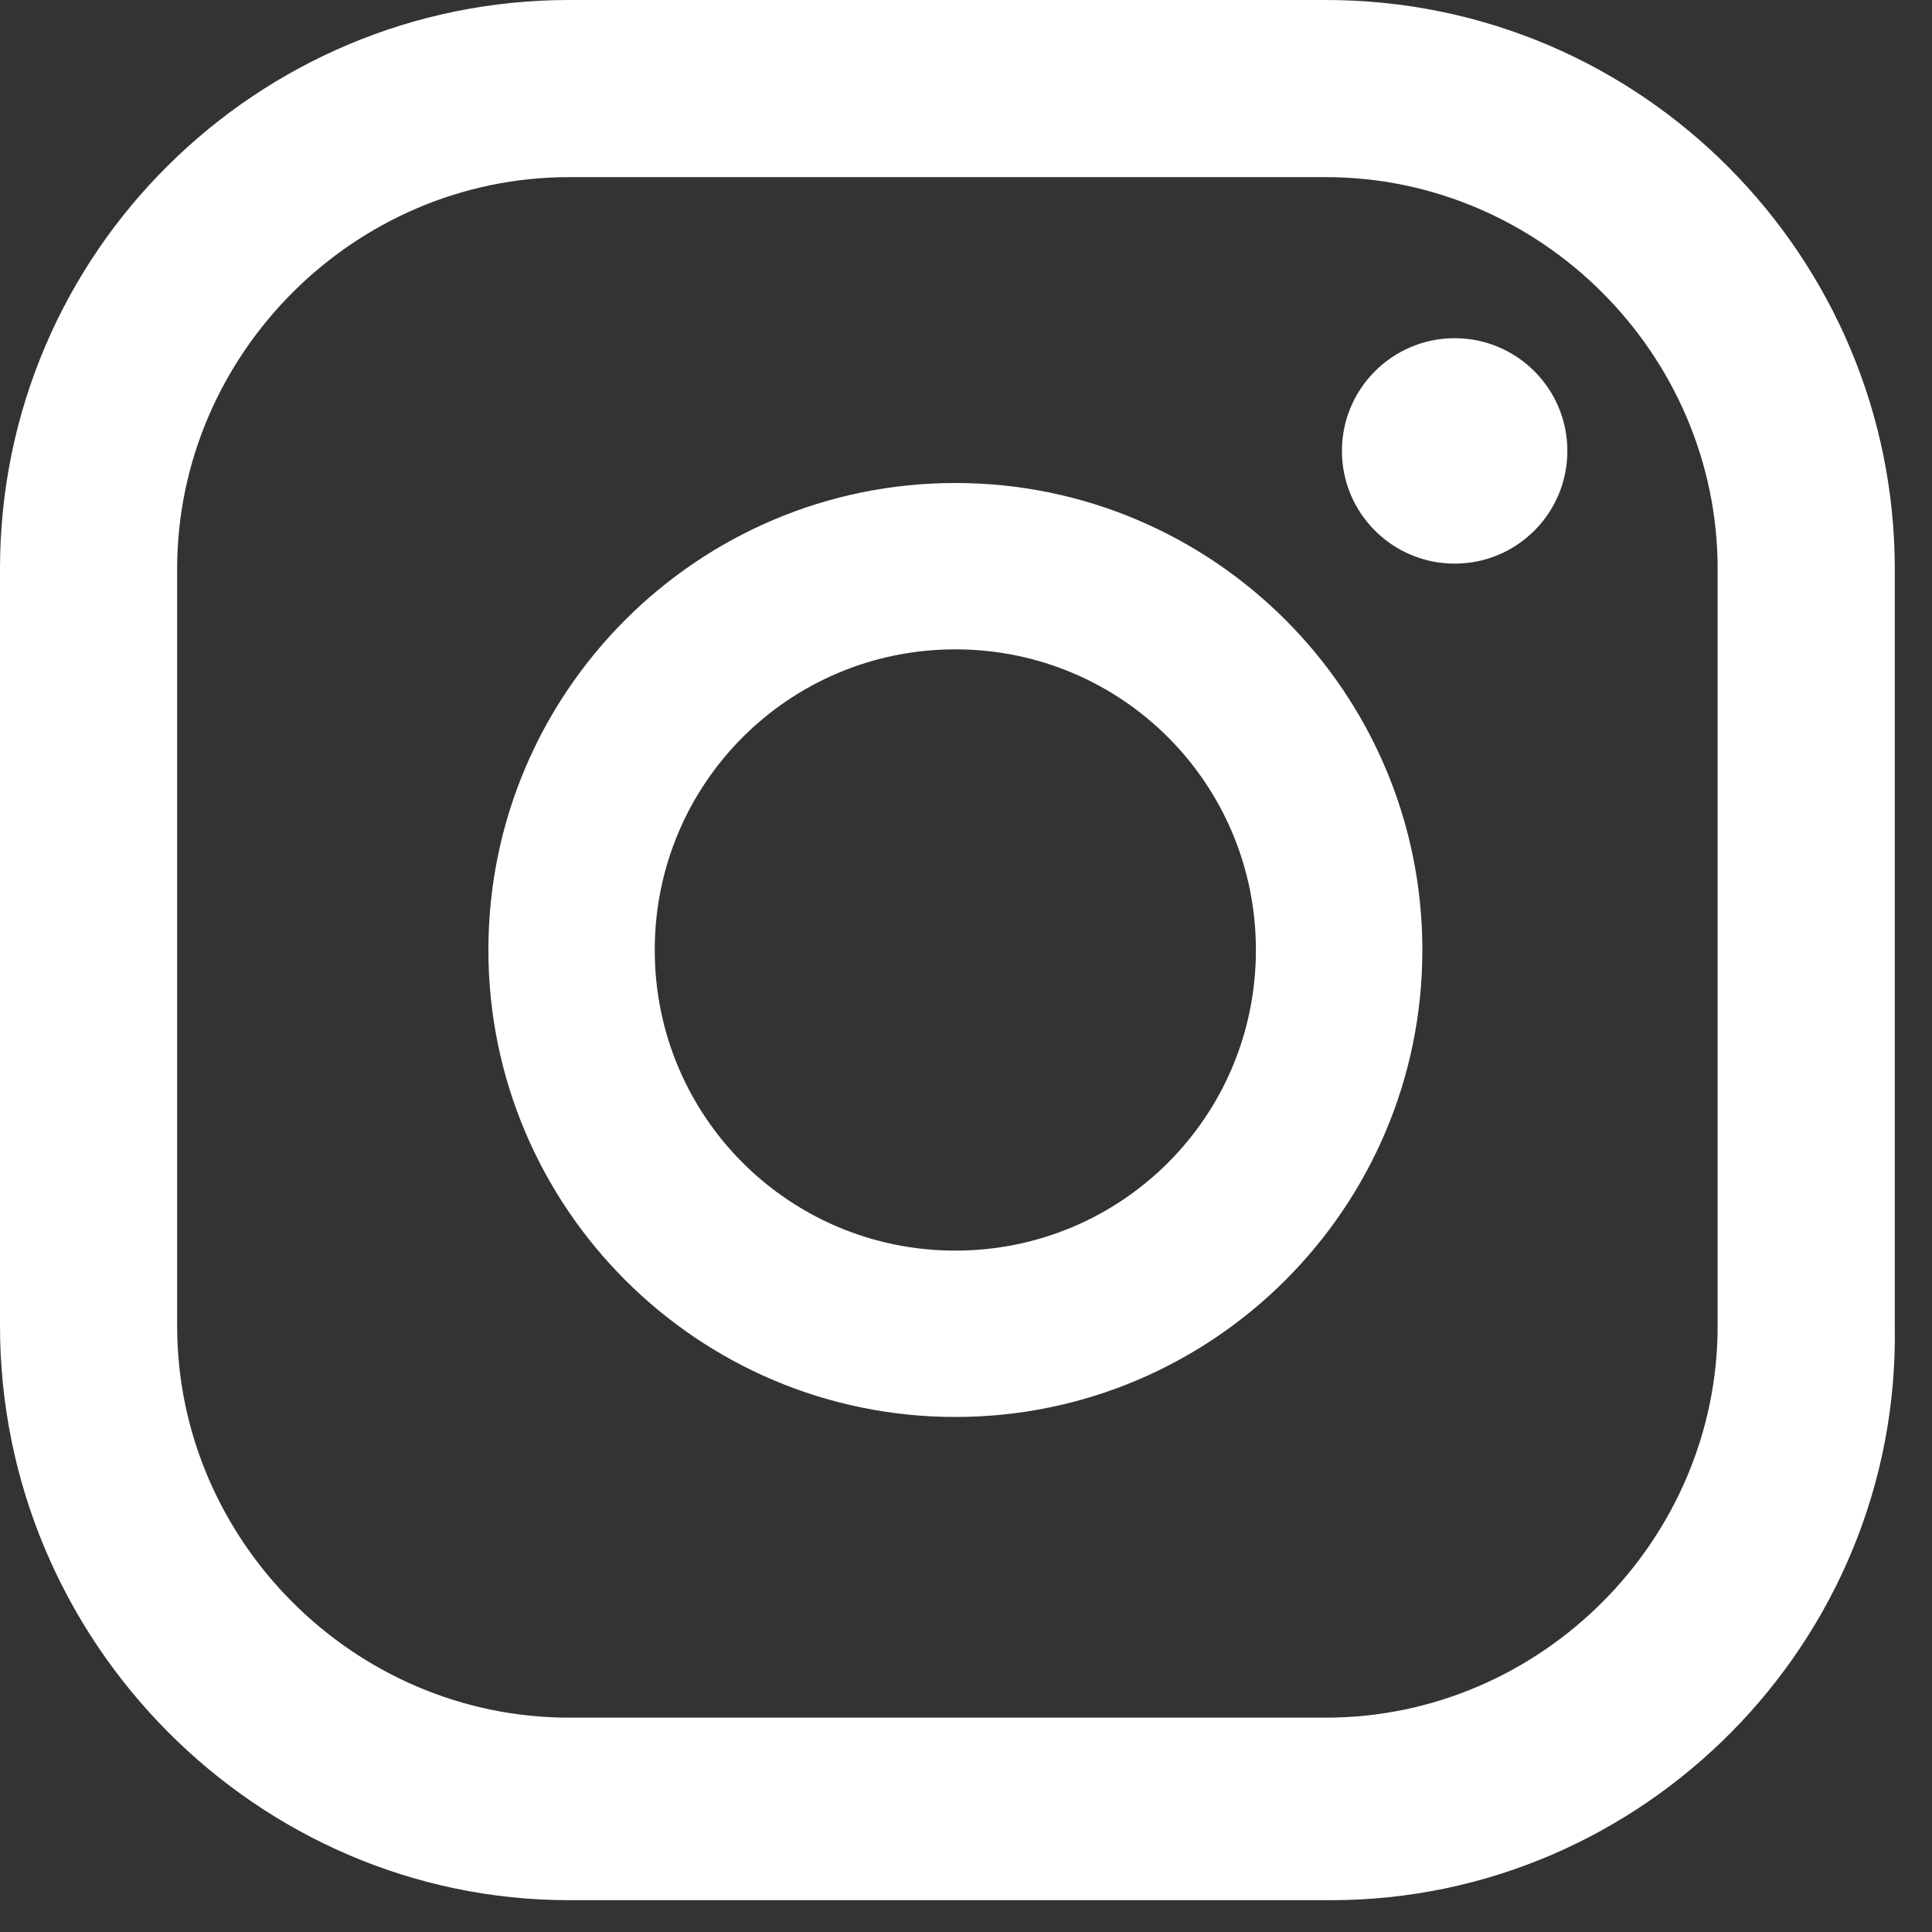 <?xml version="1.0" encoding="UTF-8"?>
<svg xmlns="http://www.w3.org/2000/svg" width="19" height="19" viewBox="0 0 19 19" fill="none">
  <rect x="0" y="0" width="19" height="19" fill="#333333" stroke="none"/>
  <g id="Group">
    <g id="Group_2">
      <path id="Vector" d="M14.306 5.543C14.918 5.543 15.414 5.047 15.414 4.435C15.414 3.822 14.918 3.326 14.306 3.326C13.694 3.326 13.197 3.822 13.197 4.435C13.197 5.047 13.694 5.543 14.306 5.543Z" fill="white"></path>
      <path id="Vector_2" d="M9.395 4.75C6.861 4.75 4.803 6.809 4.803 9.343C4.803 11.876 6.861 13.935 9.395 13.935C11.929 13.935 13.988 11.876 13.988 9.343C13.988 6.809 11.929 4.75 9.395 4.75ZM9.395 12.299C7.759 12.299 6.439 10.979 6.439 9.343C6.439 7.706 7.759 6.386 9.395 6.386C11.032 6.386 12.351 7.706 12.351 9.343C12.351 10.979 11.032 12.299 9.395 12.299Z" fill="white"></path>
      <path id="Vector_3" d="M13.091 18.687H5.596C2.534 18.687 0 16.153 0 13.039V5.596C0 2.481 2.534 0 5.596 0H13.039C16.153 0 18.634 2.534 18.634 5.596V13.039C18.687 16.153 16.153 18.687 13.091 18.687ZM5.596 1.742C3.484 1.742 1.742 3.484 1.742 5.596V13.039C1.742 15.15 3.484 16.892 5.596 16.892H13.039C15.15 16.892 16.892 15.15 16.892 13.039V5.596C16.892 3.484 15.15 1.742 13.039 1.742H5.596Z" fill="white"></path>
    </g>
  </g>
</svg>
